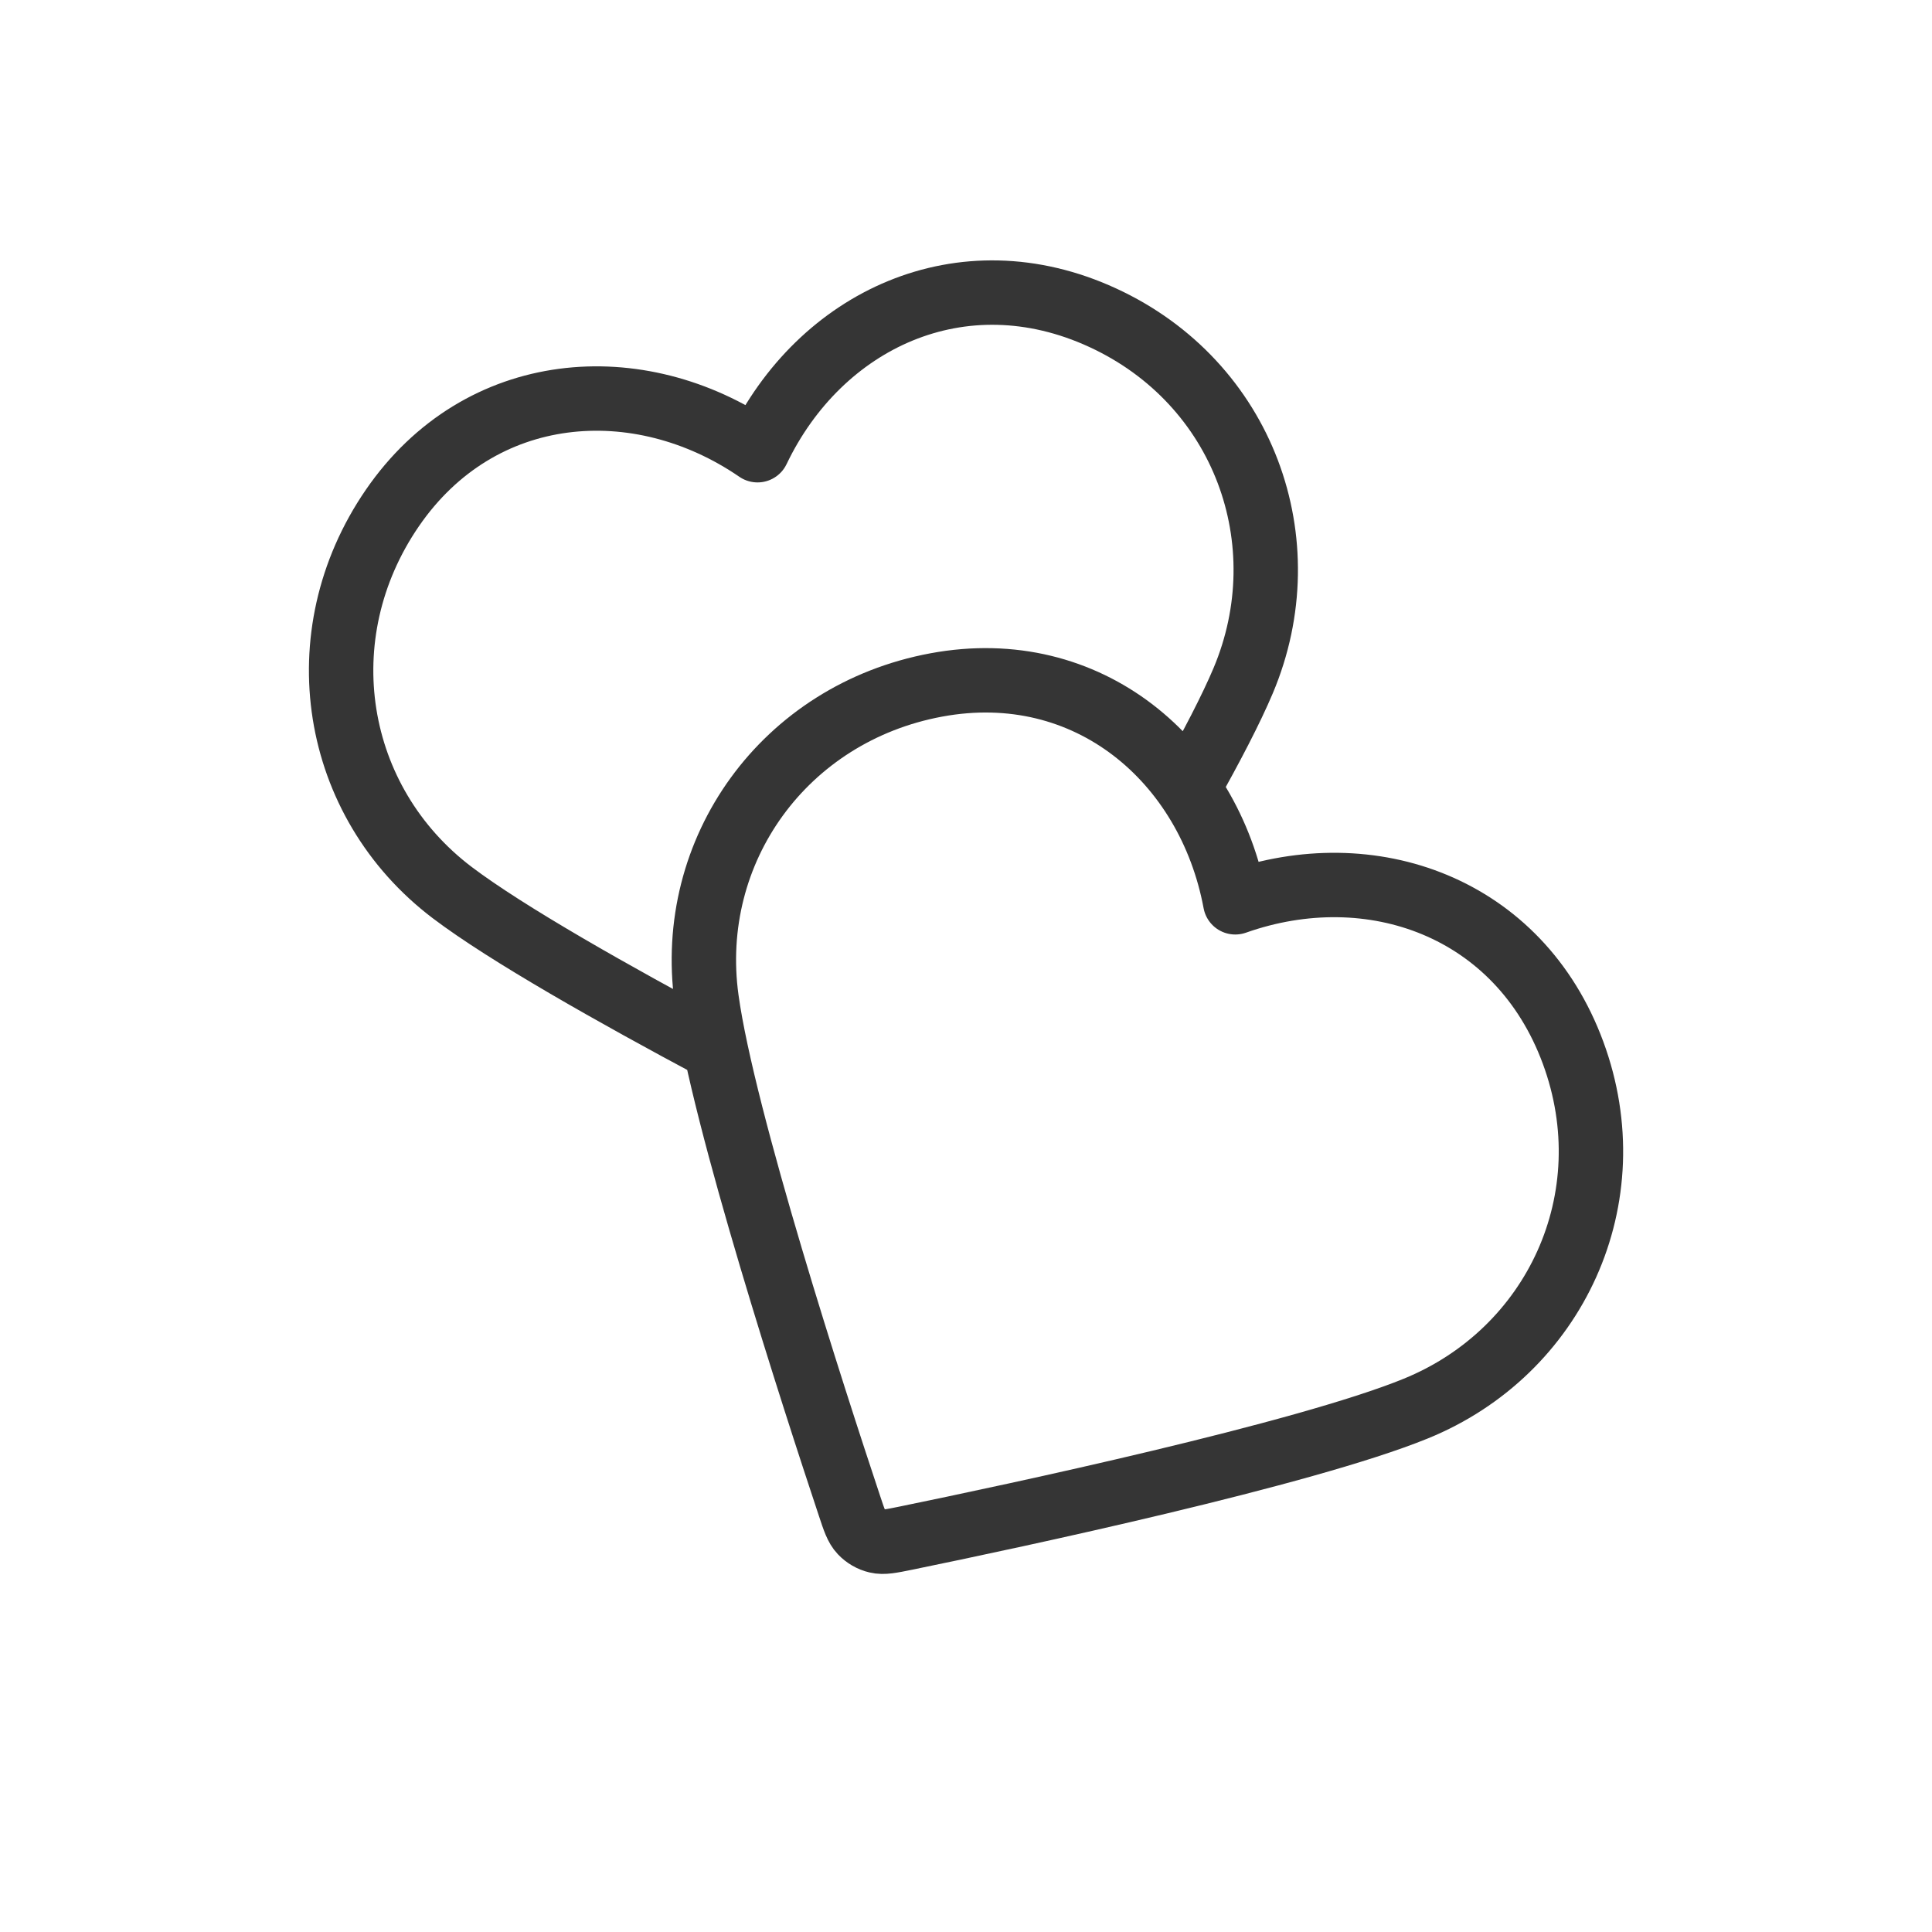 <svg width="30" height="30" viewBox="0 0 30 30" fill="none" xmlns="http://www.w3.org/2000/svg">
<path d="M18.451 12.239C18.814 11.594 19.117 11.012 19.304 10.569C20.211 8.417 19.314 5.942 17.122 4.933C14.93 3.923 12.729 4.97 11.763 6.991C9.916 5.724 7.452 5.91 6.093 7.888C4.734 9.866 5.161 12.45 7.022 13.86C7.867 14.5 9.537 15.443 11.11 16.282M19.181 14.011C18.771 11.809 16.897 10.198 14.538 10.636C12.178 11.074 10.652 13.203 10.972 15.516C11.228 17.374 12.642 21.734 13.189 23.377C13.263 23.601 13.3 23.713 13.374 23.791C13.438 23.859 13.524 23.909 13.615 23.93C13.72 23.955 13.835 23.931 14.067 23.884C15.762 23.536 20.246 22.581 21.983 21.873C24.146 20.993 25.262 18.609 24.426 16.345C23.59 14.081 21.293 13.265 19.181 14.011Z" stroke="#353535" stroke-linecap="round" stroke-linejoin="round"/>
</svg>
